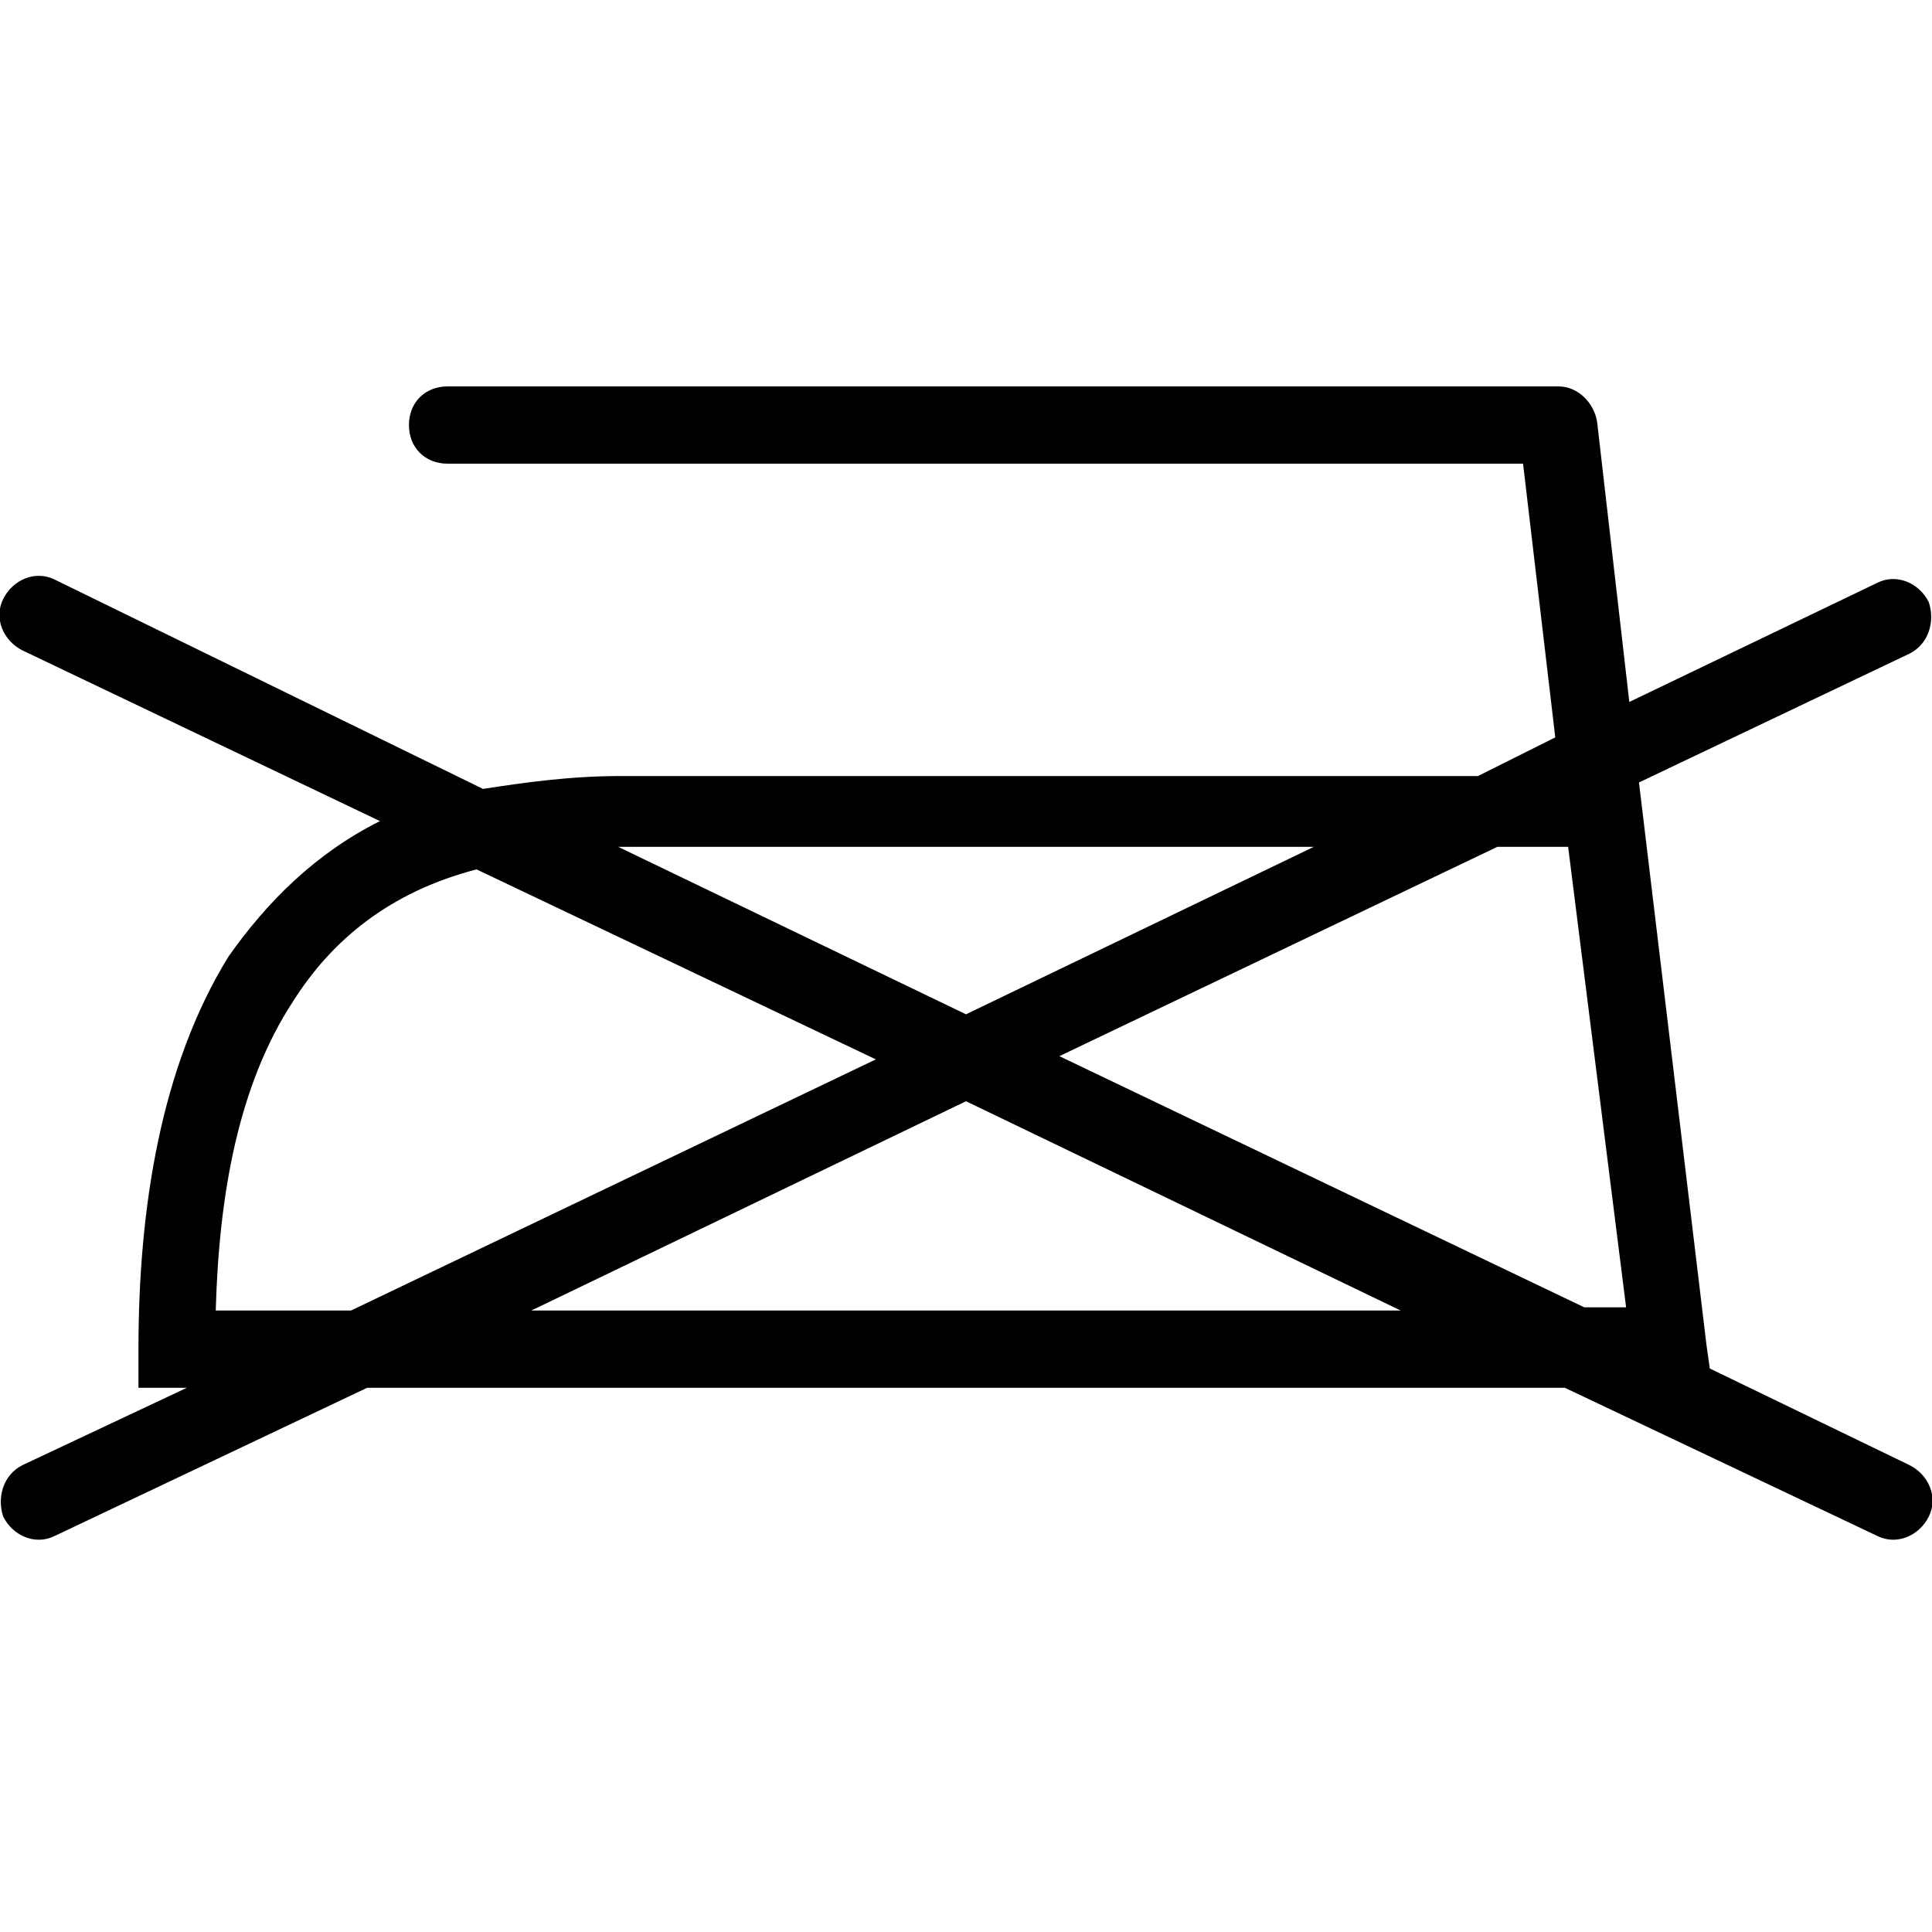 <?xml version="1.0" encoding="utf-8"?>
<!-- Generator: Adobe Illustrator 24.3.0, SVG Export Plug-In . SVG Version: 6.00 Build 0)  -->
<svg version="1.1" id="Layer_1" xmlns="http://www.w3.org/2000/svg" xmlns:xlink="http://www.w3.org/1999/xlink" x="0px" y="0px"
	 viewBox="0 0 60 60" style="enable-background:new 0 0 60 60;" xml:space="preserve">
<style type="text/css">
	.st0{fill-rule:evenodd;clip-rule:evenodd;fill:#010101;}
</style>
<path class="st0" d="M59.3,45.5l-6.2-3L53,41.8c0,0,0,0,0,0l-2.1-17.5l8.4-4c0.6-0.3,0.8-1,0.6-1.6c-0.3-0.6-1-0.9-1.6-0.6l-7.7,3.7
	l-1-8.7c-0.1-0.6-0.6-1.1-1.2-1.1H13.9c-0.7,0-1.2,0.5-1.2,1.2c0,0.7,0.5,1.2,1.2,1.2h33.4l1,8.5l-2.4,1.2H19.3
	c-1.6,0-3,0.2-4.3,0.4L1.7,18c-0.6-0.3-1.3,0-1.6,0.6c-0.3,0.6,0,1.3,0.6,1.6l11.1,5.3c-2,1-3.5,2.5-4.7,4.2
	C5,33.1,4.3,37.5,4.3,41.9v1.2h1.2h0.3l-5.1,2.4c-0.6,0.3-0.8,1-0.6,1.6c0.3,0.6,1,0.9,1.6,0.6l9.7-4.6h37.2l9.7,4.6
	c0.6,0.3,1.3,0,1.6-0.6C60.2,46.5,59.9,45.8,59.3,45.5z M48.7,26.3l1.8,14.3h-1.3l-16.3-7.8l13.6-6.5H48.7z M19.3,26.3h21.5L30,31.5
	l-10.8-5.2C19.2,26.3,19.3,26.3,19.3,26.3z M6.7,40.7c0.1-3.6,0.7-7,2.4-9.6c1.2-1.9,3-3.4,5.7-4.1l12.4,5.9l-16.3,7.8H6.7z
	 M16.5,40.7L30,34.2l13.5,6.5H16.5z"/>
</svg>
